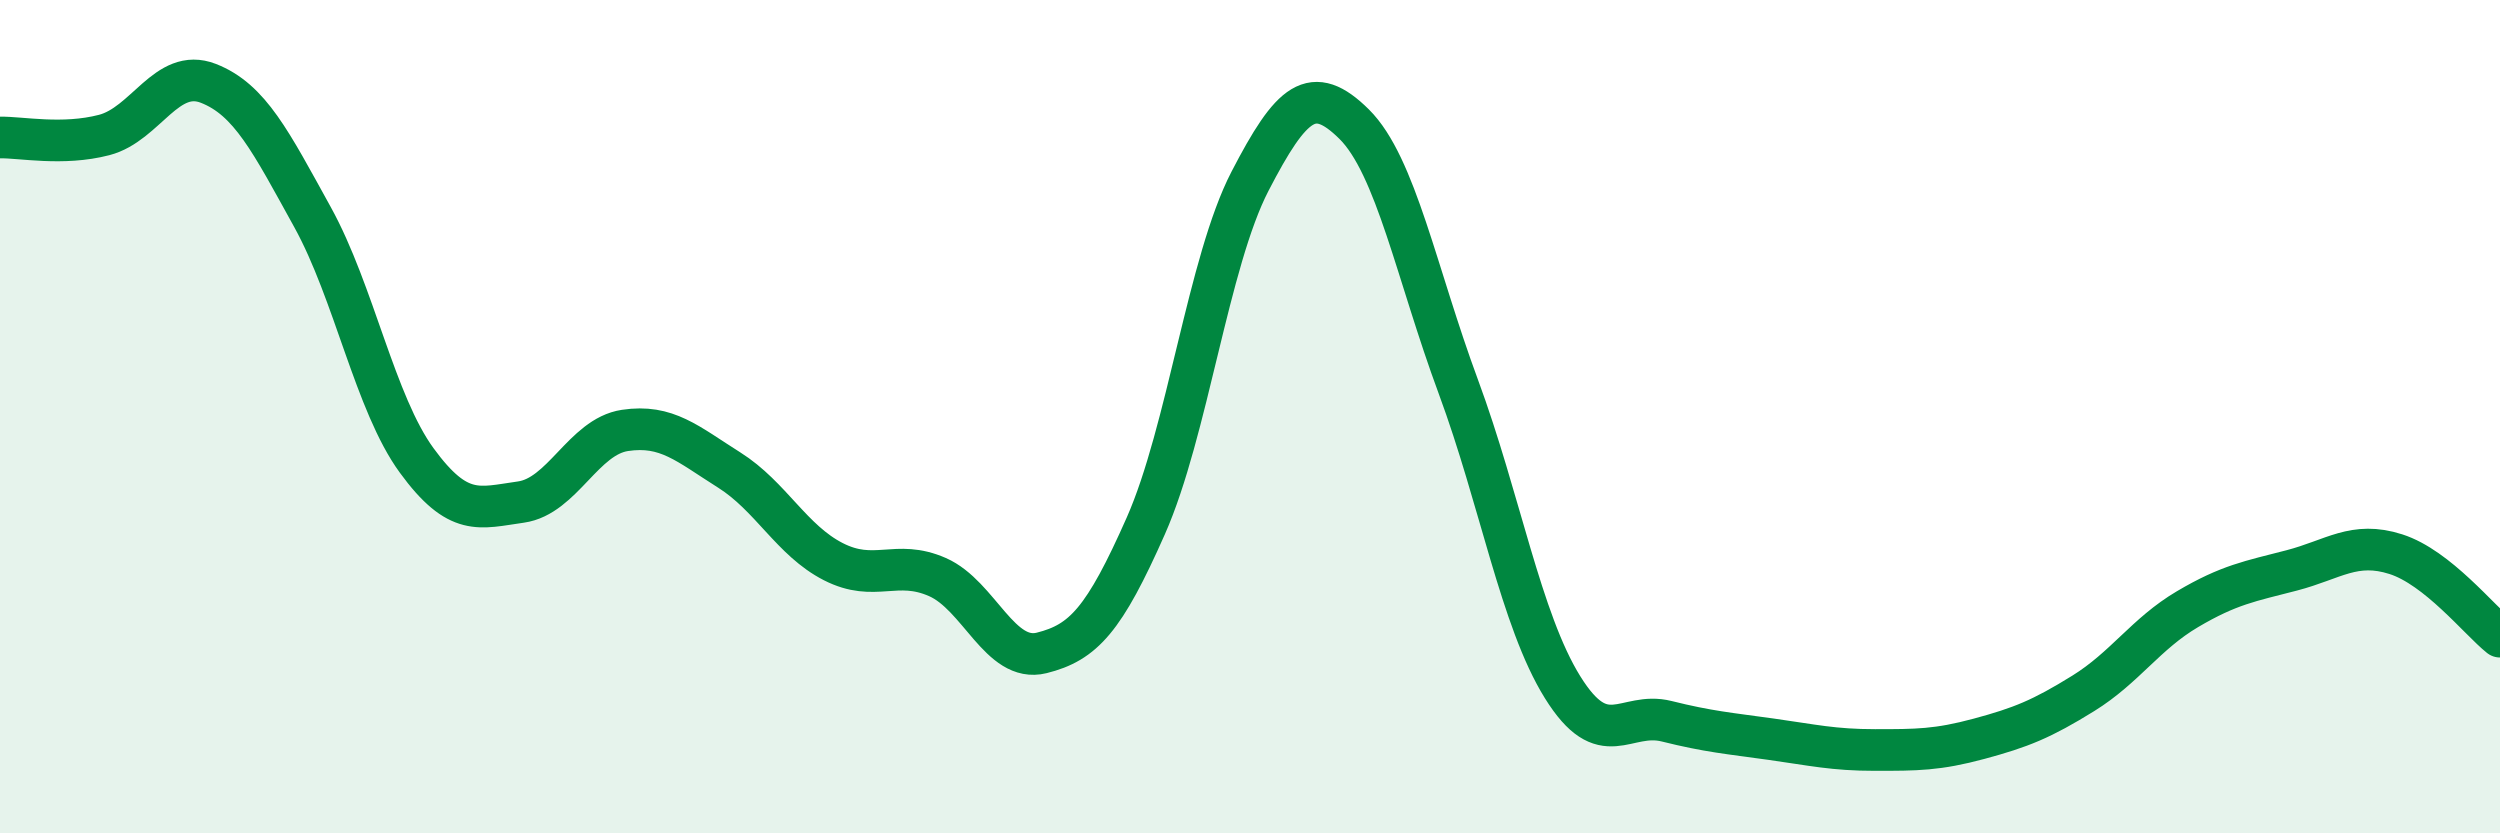 
    <svg width="60" height="20" viewBox="0 0 60 20" xmlns="http://www.w3.org/2000/svg">
      <path
        d="M 0,3.3 C 0.5,3.29 1.5,3.5 2.5,3.24 C 3.5,2.98 4,1.61 5,2 C 6,2.39 6.5,3.4 7.5,5.21 C 8.5,7.02 9,9.68 10,11.05 C 11,12.42 11.5,12.19 12.5,12.05 C 13.5,11.91 14,10.48 15,10.33 C 16,10.18 16.5,10.65 17.5,11.28 C 18.5,11.91 19,12.97 20,13.48 C 21,13.99 21.5,13.41 22.5,13.85 C 23.5,14.29 24,15.92 25,15.67 C 26,15.42 26.5,14.88 27.5,12.62 C 28.5,10.36 29,6.28 30,4.35 C 31,2.42 31.5,1.99 32.5,2.98 C 33.5,3.97 34,6.58 35,9.28 C 36,11.98 36.5,14.88 37.5,16.49 C 38.5,18.1 39,17.06 40,17.31 C 41,17.56 41.5,17.6 42.5,17.74 C 43.5,17.88 44,18 45,18 C 46,18 46.5,18 47.5,17.73 C 48.5,17.46 49,17.26 50,16.64 C 51,16.02 51.5,15.21 52.5,14.62 C 53.5,14.03 54,13.95 55,13.69 C 56,13.43 56.5,12.98 57.5,13.3 C 58.5,13.62 59.5,14.88 60,15.28L60 20L0 20Z"
        fill="#008740"
        opacity="0.1"
        stroke-linecap="round"
        stroke-linejoin="round"
      />
      <path
        d="M 0,3.3 C 0.5,3.29 1.5,3.5 2.5,3.24 C 3.5,2.98 4,1.61 5,2 C 6,2.39 6.5,3.4 7.5,5.21 C 8.5,7.02 9,9.68 10,11.05 C 11,12.42 11.5,12.19 12.5,12.05 C 13.5,11.91 14,10.48 15,10.33 C 16,10.18 16.5,10.65 17.5,11.28 C 18.5,11.91 19,12.97 20,13.48 C 21,13.99 21.5,13.41 22.5,13.85 C 23.5,14.29 24,15.92 25,15.67 C 26,15.42 26.5,14.88 27.5,12.62 C 28.5,10.36 29,6.28 30,4.35 C 31,2.42 31.5,1.99 32.5,2.98 C 33.5,3.97 34,6.58 35,9.28 C 36,11.98 36.5,14.88 37.5,16.49 C 38.5,18.1 39,17.06 40,17.31 C 41,17.56 41.5,17.6 42.5,17.74 C 43.5,17.88 44,18 45,18 C 46,18 46.5,18 47.5,17.73 C 48.5,17.46 49,17.26 50,16.64 C 51,16.02 51.5,15.21 52.5,14.62 C 53.5,14.03 54,13.95 55,13.69 C 56,13.43 56.5,12.98 57.5,13.3 C 58.5,13.62 59.5,14.88 60,15.28"
        stroke="#008740"
        stroke-width="1"
        fill="none"
        stroke-linecap="round"
        stroke-linejoin="round"
      />
    </svg>
  